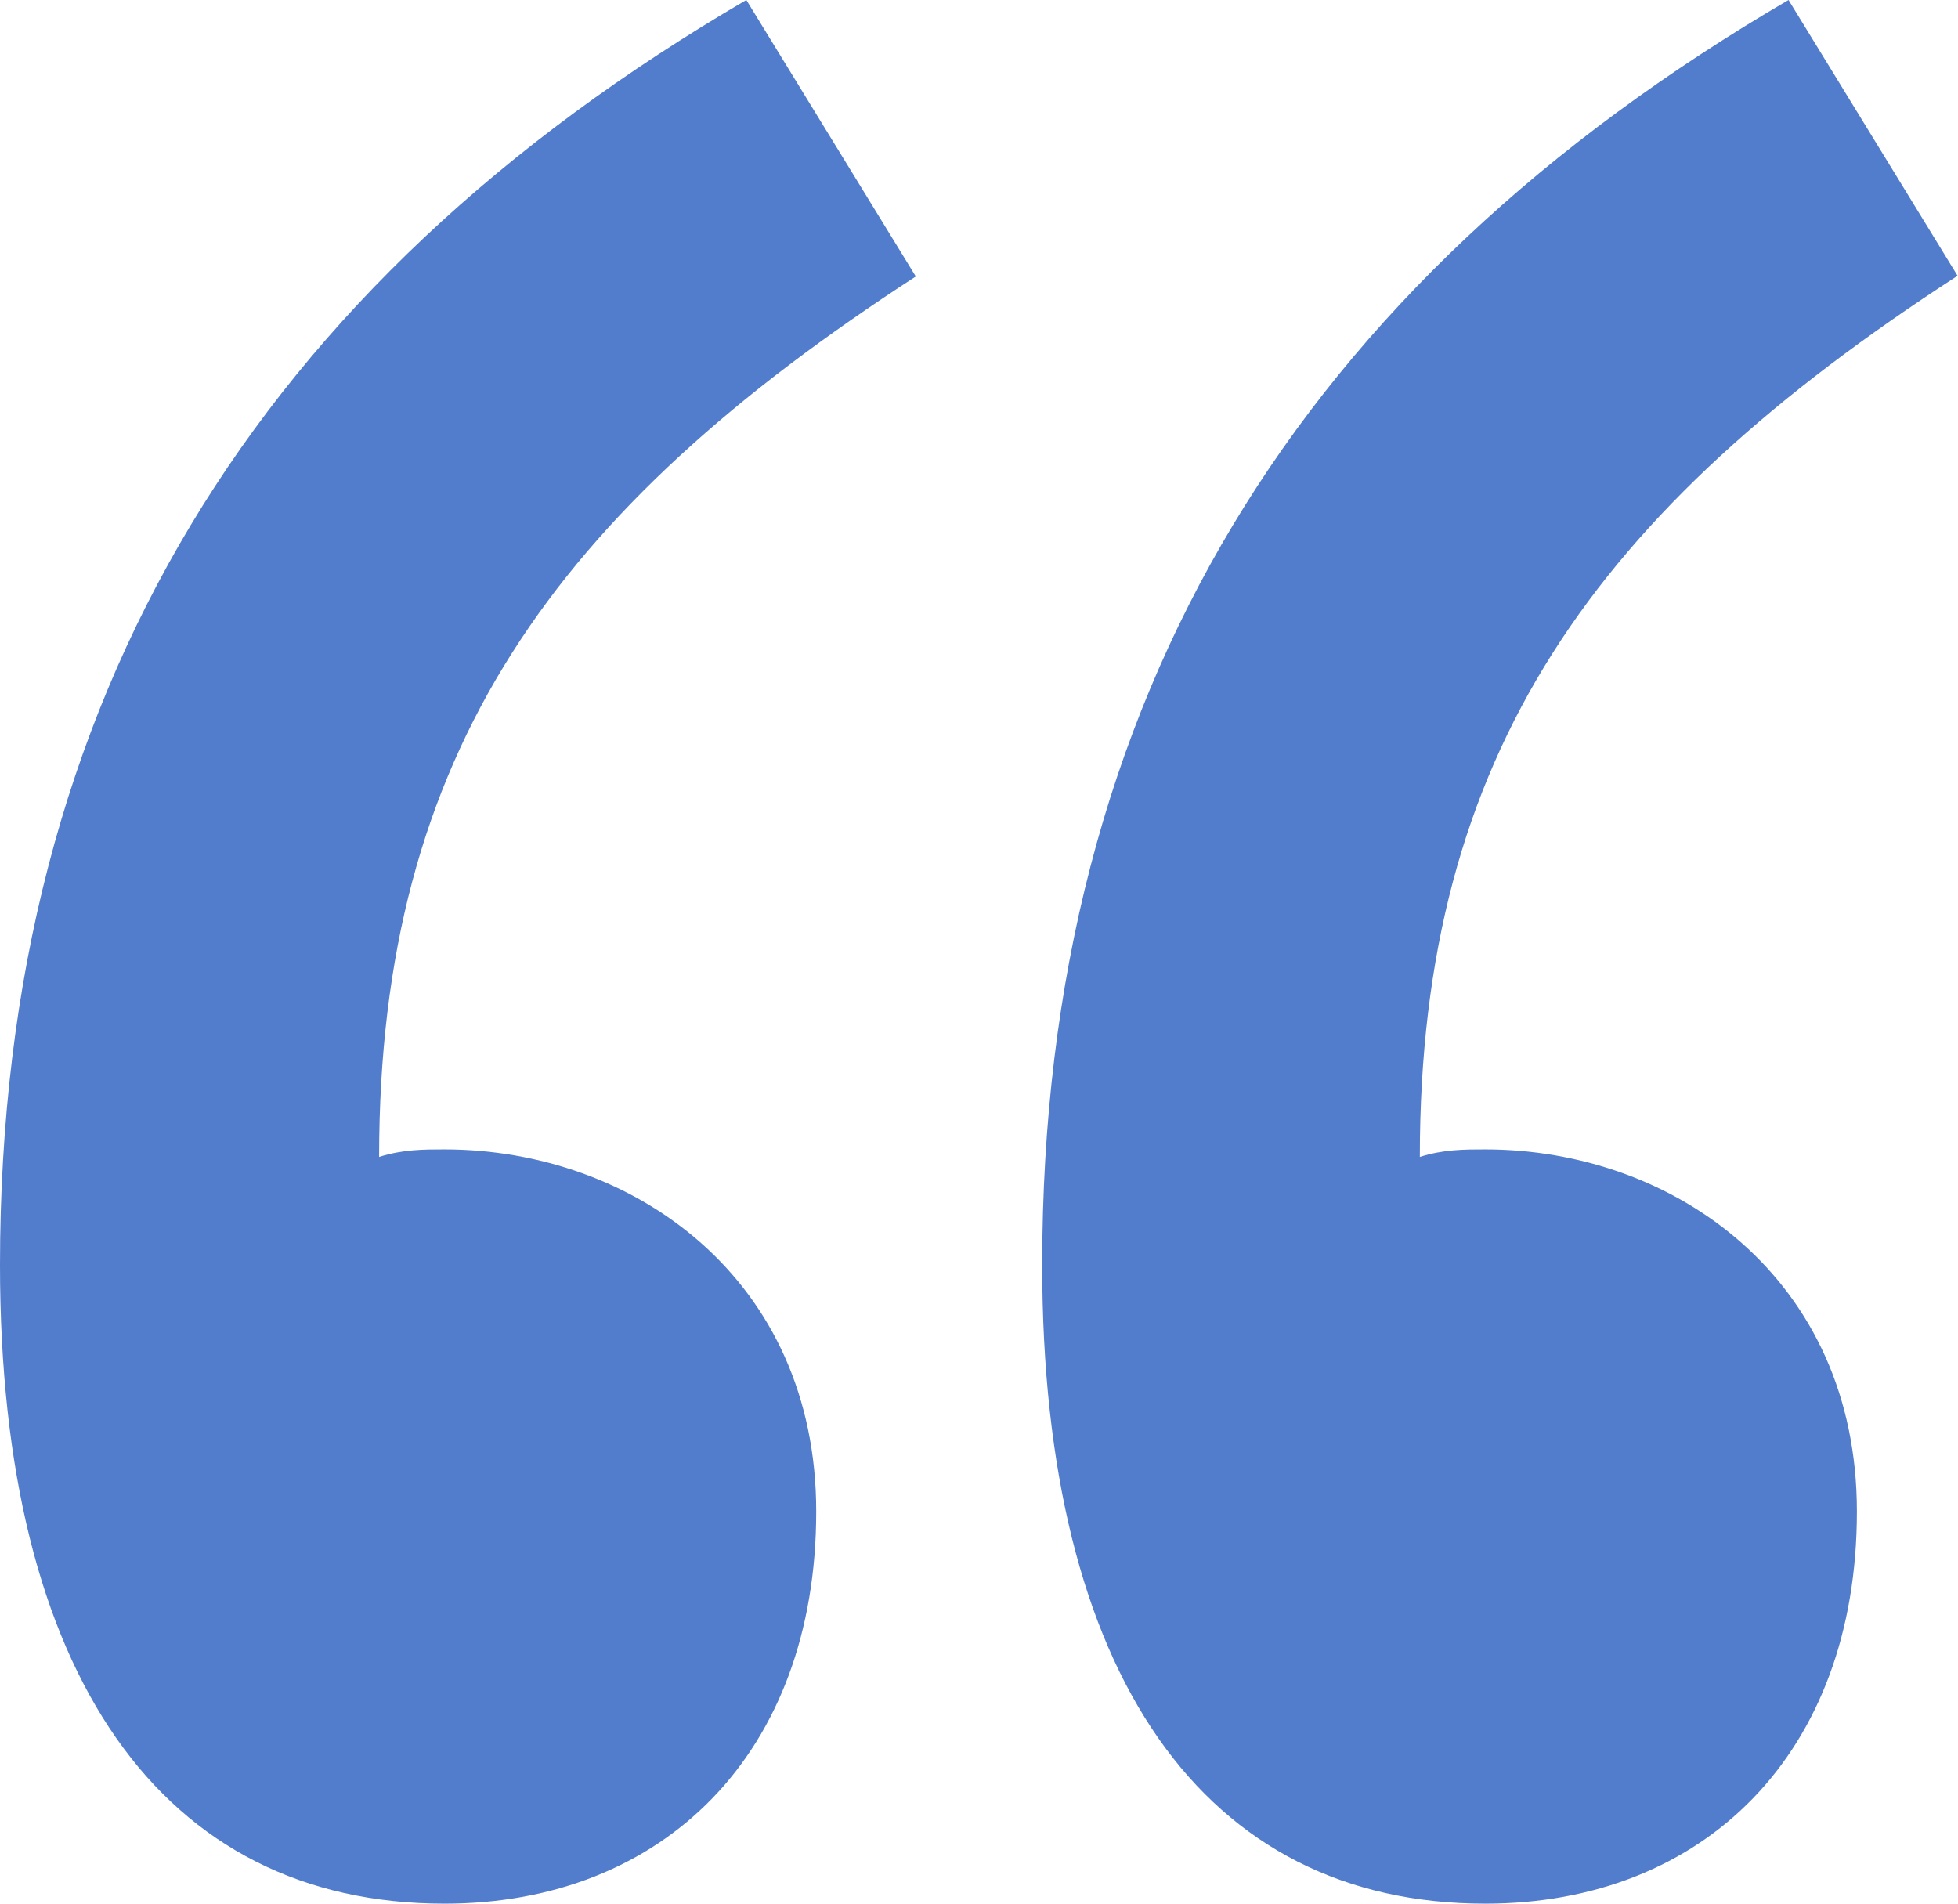<svg xmlns="http://www.w3.org/2000/svg" width="72" height="70" viewBox="0 0 72 70" fill="none">
<path fill-rule="evenodd" clip-rule="evenodd" d="M33.676 10.166C20.392 18.785 13.941 27.68 13.941 42.541C14.816 42.265 15.581 42.265 16.346 42.265C23.289 42.265 30.014 47.017 30.014 55.58C30.014 64.475 24.383 70 16.346 70C5.959 70 0 61.602 0 46.519C0 25.525 9.567 10.442 27.444 0L33.676 10.166ZM71.945 10.166C58.661 18.785 52.21 27.68 52.21 42.541C53.084 42.265 53.85 42.265 54.615 42.265C61.558 42.265 68.282 47.017 68.282 55.58C68.282 64.475 62.651 70 54.615 70C44.282 70 38.324 61.602 38.324 46.519C38.324 25.525 47.891 10.442 65.768 0L72 10.166H71.945Z" fill="#527ccc"/>
</svg>